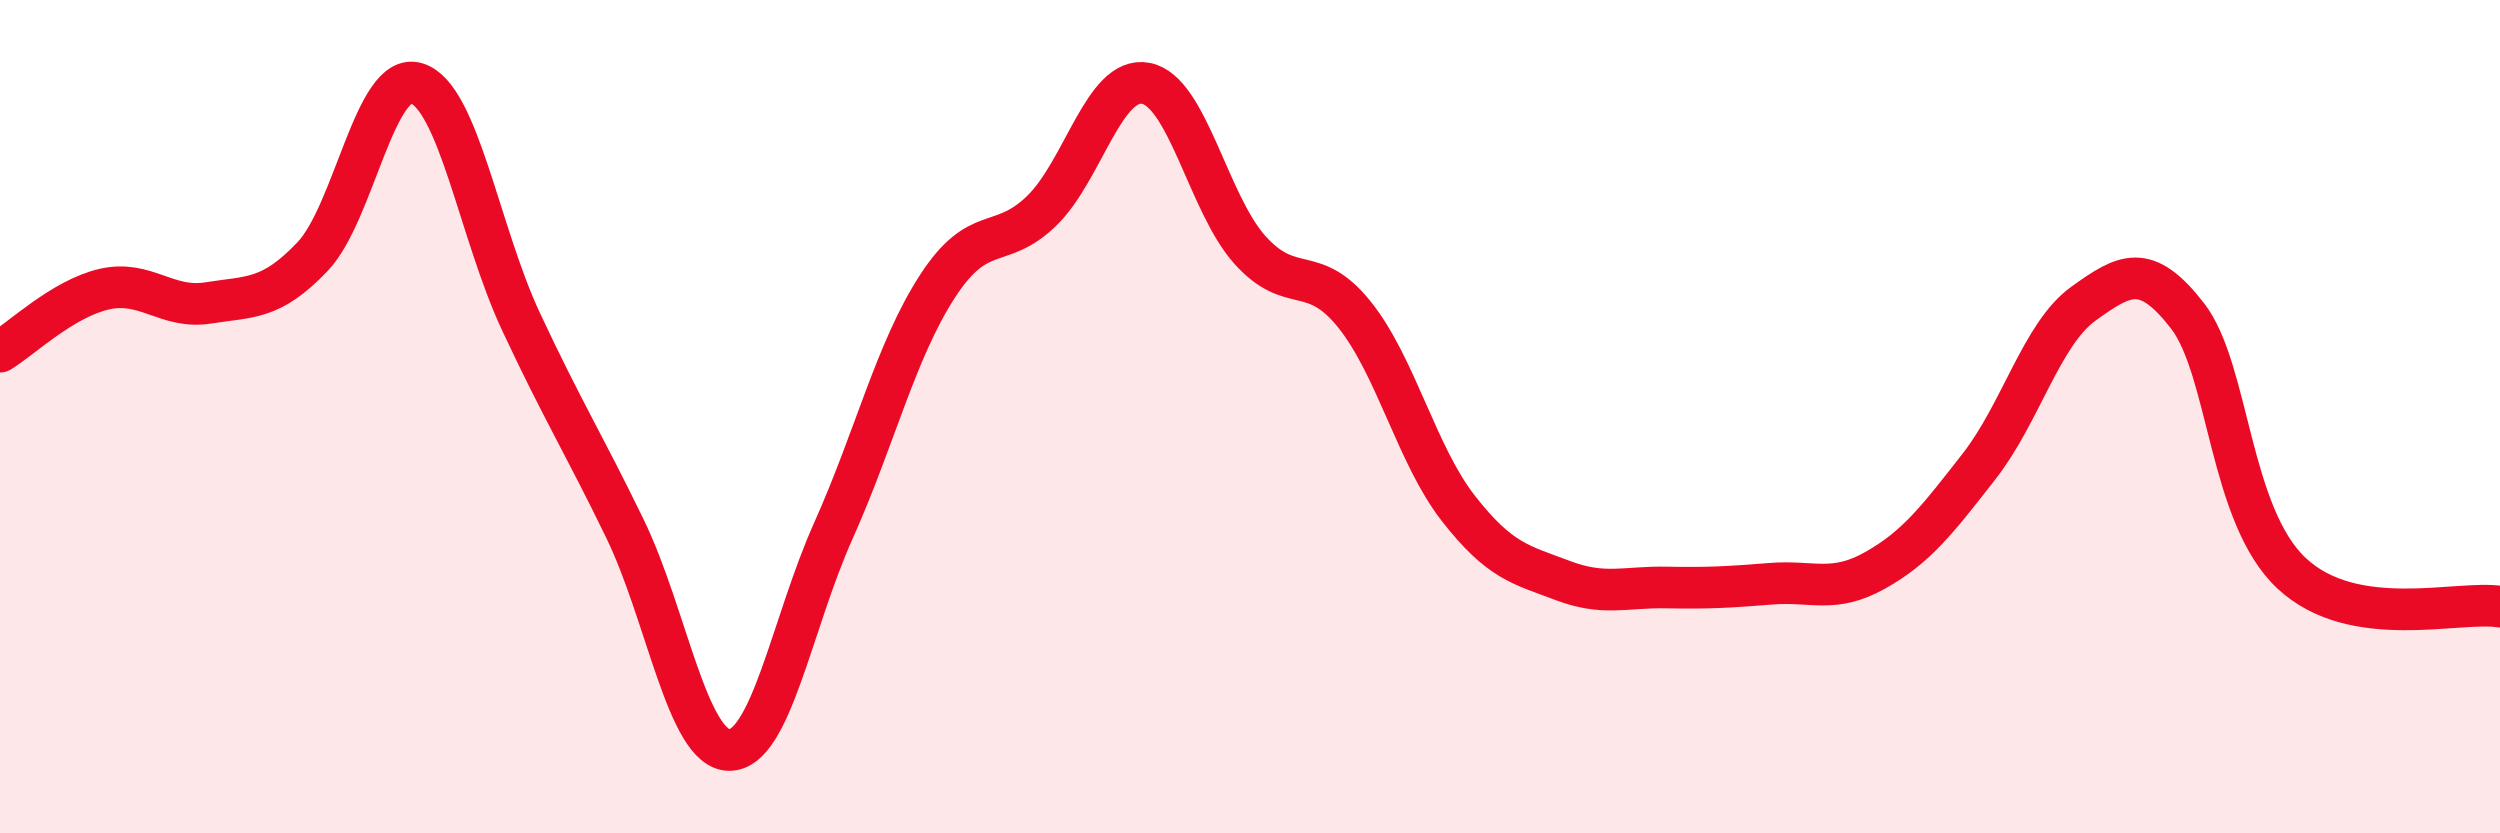 
    <svg width="60" height="20" viewBox="0 0 60 20" xmlns="http://www.w3.org/2000/svg">
      <path
        d="M 0,8.44 C 0.5,8.14 1.5,7.17 2.5,6.94 C 3.5,6.71 4,7.43 5,7.27 C 6,7.11 6.5,7.21 7.5,6.16 C 8.5,5.11 9,1.69 10,2 C 11,2.31 11.5,5.57 12.5,7.71 C 13.5,9.85 14,10.63 15,12.69 C 16,14.75 16.5,17.99 17.5,18 C 18.5,18.01 19,14.97 20,12.74 C 21,10.51 21.5,8.41 22.5,6.87 C 23.5,5.33 24,6.03 25,5.06 C 26,4.09 26.5,1.81 27.5,2 C 28.5,2.19 29,4.89 30,6 C 31,7.11 31.5,6.3 32.5,7.54 C 33.5,8.78 34,10.92 35,12.2 C 36,13.48 36.5,13.55 37.5,13.93 C 38.5,14.31 39,14.08 40,14.1 C 41,14.12 41.5,14.09 42.5,14.01 C 43.5,13.93 44,14.25 45,13.69 C 46,13.13 46.5,12.47 47.5,11.19 C 48.5,9.91 49,8.01 50,7.29 C 51,6.57 51.5,6.29 52.5,7.58 C 53.5,8.87 53.5,12.36 55,13.76 C 56.5,15.16 59,14.4 60,14.56L60 20L0 20Z"
        fill="#EB0A25"
        opacity="0.1"
        stroke-linecap="round"
        stroke-linejoin="round"
      />
      <path
        d="M 0,8.44 C 0.5,8.14 1.5,7.17 2.5,6.94 C 3.5,6.71 4,7.43 5,7.27 C 6,7.11 6.5,7.21 7.5,6.16 C 8.5,5.11 9,1.69 10,2 C 11,2.31 11.5,5.57 12.5,7.71 C 13.5,9.85 14,10.63 15,12.69 C 16,14.75 16.5,17.99 17.5,18 C 18.5,18.01 19,14.97 20,12.74 C 21,10.51 21.5,8.41 22.5,6.87 C 23.5,5.33 24,6.03 25,5.06 C 26,4.09 26.5,1.81 27.5,2 C 28.5,2.19 29,4.89 30,6 C 31,7.11 31.5,6.3 32.5,7.54 C 33.5,8.78 34,10.92 35,12.2 C 36,13.48 36.5,13.55 37.5,13.93 C 38.5,14.31 39,14.08 40,14.1 C 41,14.12 41.5,14.09 42.5,14.01 C 43.5,13.93 44,14.25 45,13.69 C 46,13.13 46.5,12.47 47.5,11.19 C 48.5,9.91 49,8.01 50,7.29 C 51,6.57 51.5,6.29 52.5,7.58 C 53.5,8.87 53.5,12.36 55,13.76 C 56.5,15.16 59,14.4 60,14.56"
        stroke="#EB0A25"
        stroke-width="1"
        fill="none"
        stroke-linecap="round"
        stroke-linejoin="round"
      />
    </svg>
  